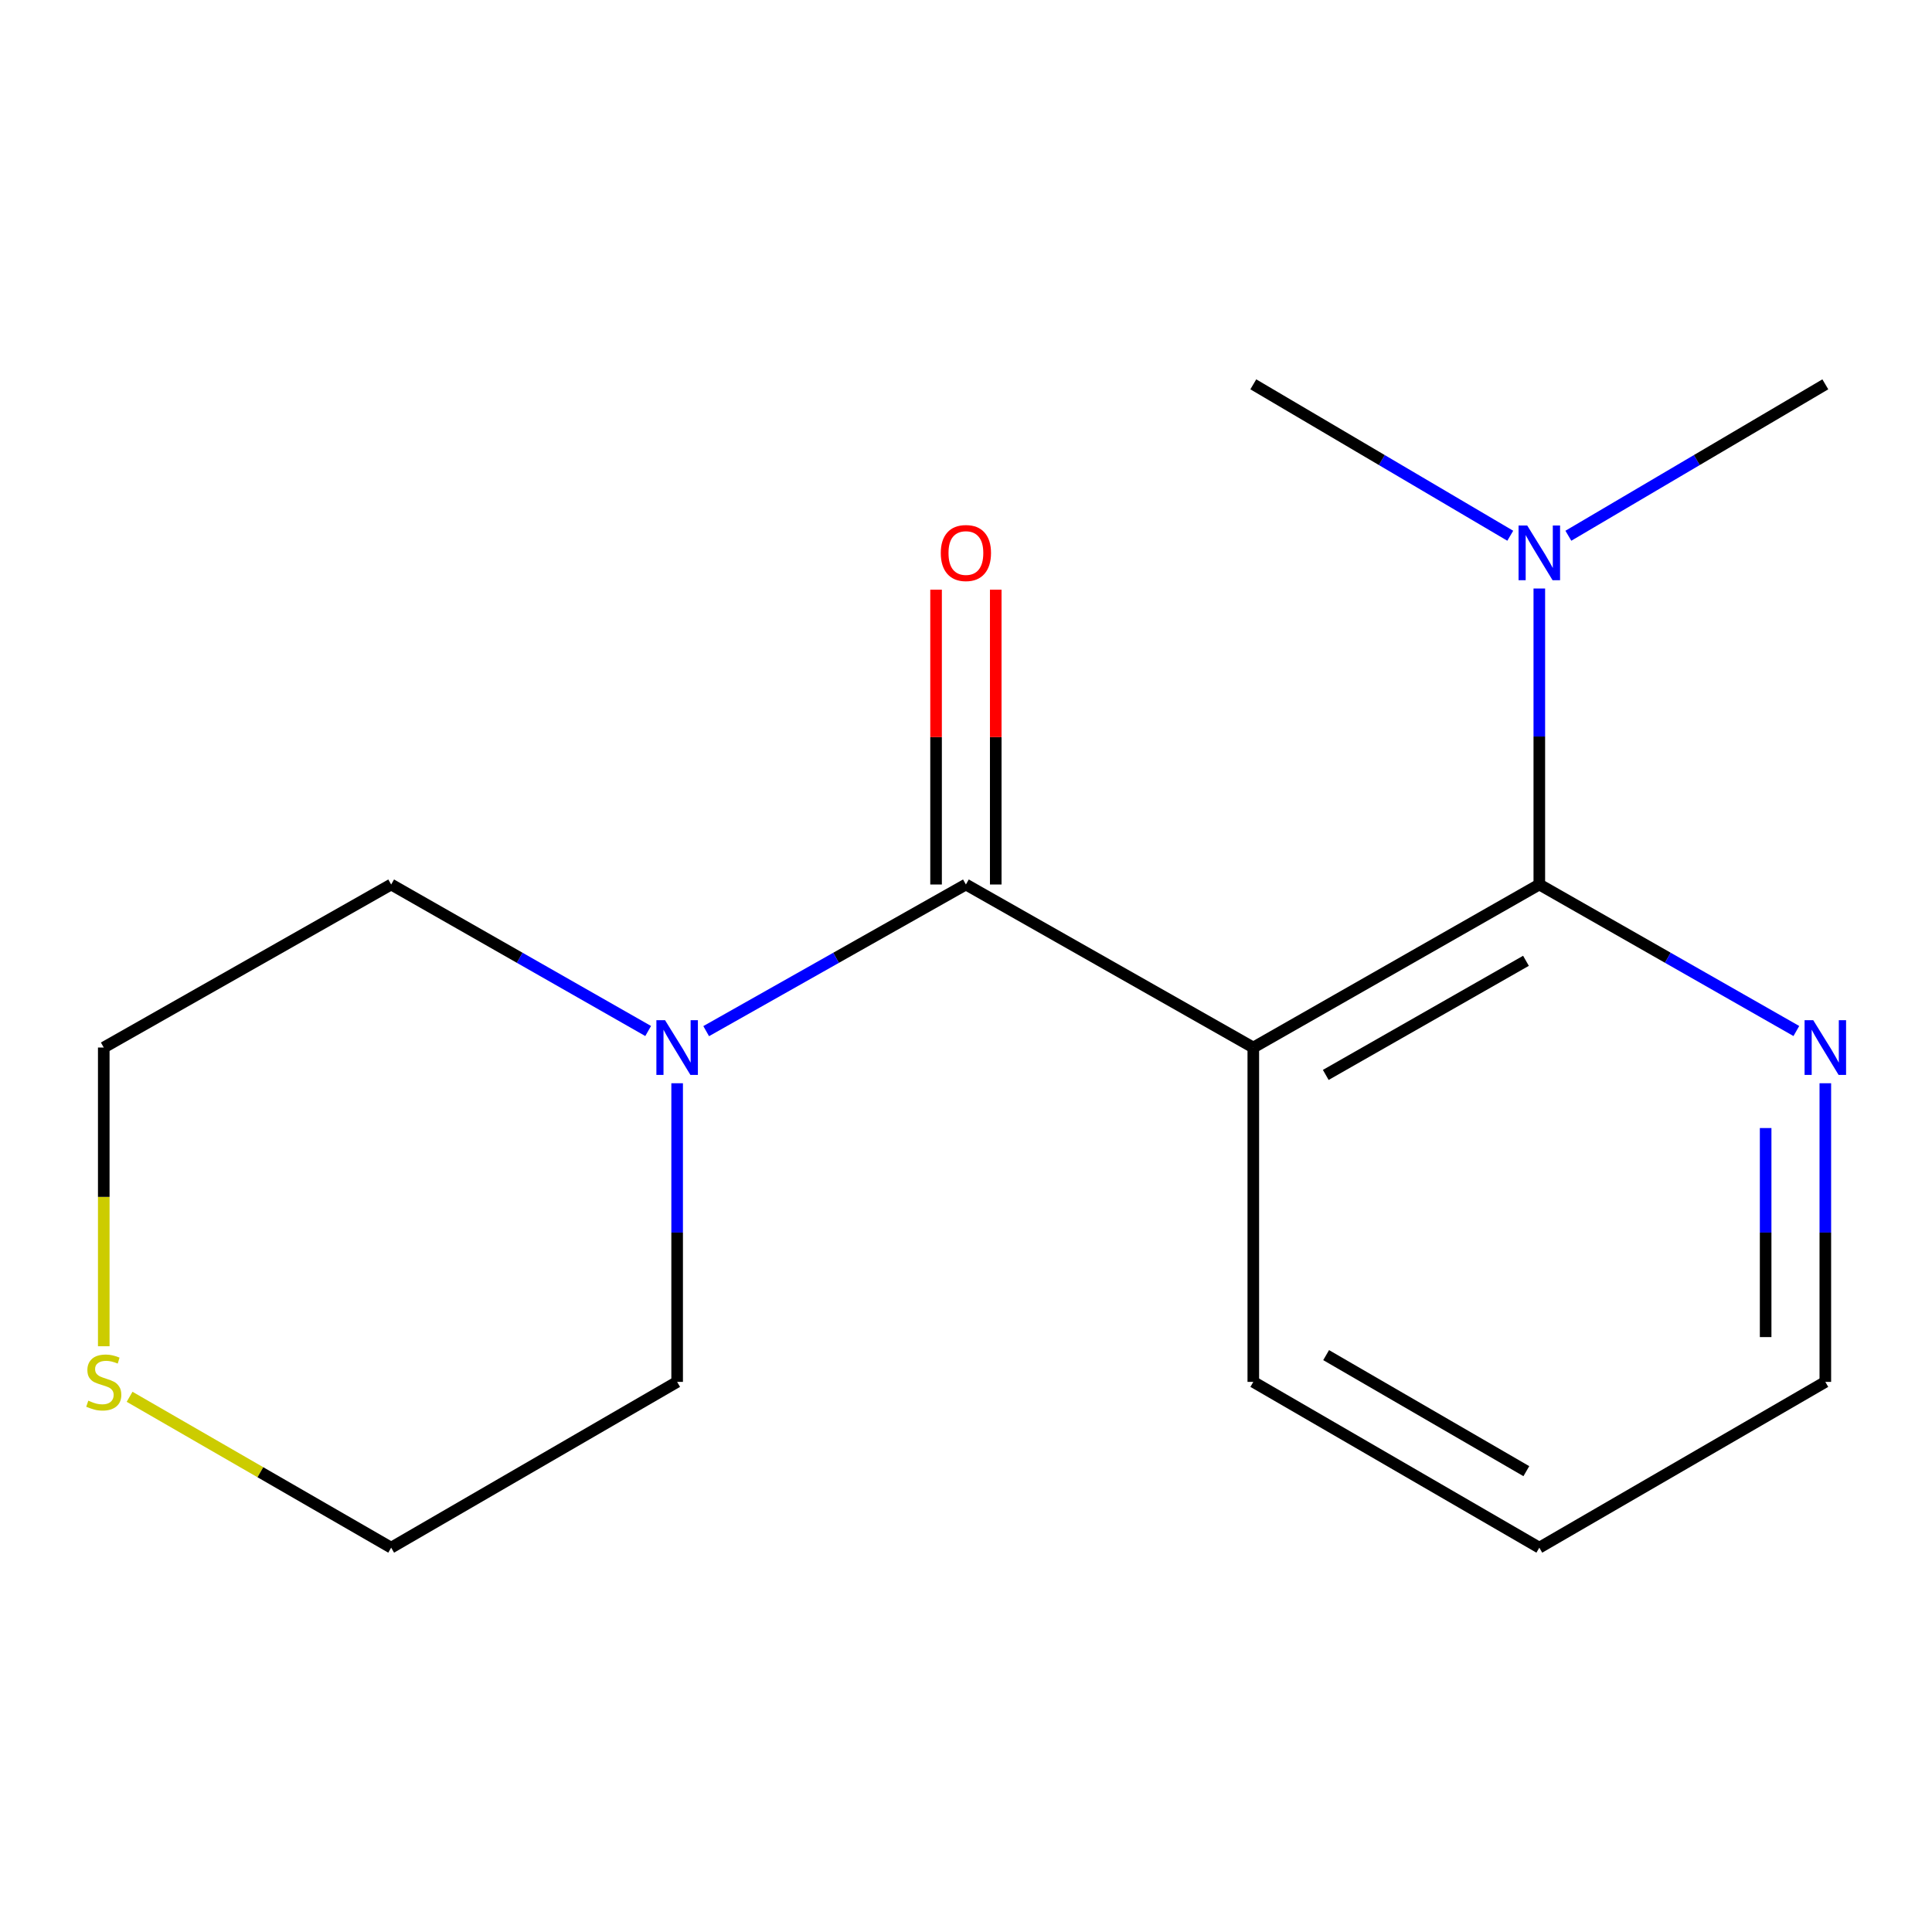 <?xml version='1.0' encoding='iso-8859-1'?>
<svg version='1.1' baseProfile='full'
              xmlns='http://www.w3.org/2000/svg'
                      xmlns:rdkit='http://www.rdkit.org/xml'
                      xmlns:xlink='http://www.w3.org/1999/xlink'
                  xml:space='preserve'
width='1000px' height='1000px' viewBox='0 0 1000 1000'>
<!-- END OF HEADER -->
<rect style='opacity:1.0;fill:#FFFFFF;stroke:none' width='1000' height='1000' x='0' y='0'> </rect>
<path class='bond-0' d='M 648.709,542.201 L 499.949,457.816' style='fill:none;fill-rule:evenodd;stroke:#000000;stroke-width:6px;stroke-linecap:butt;stroke-linejoin:miter;stroke-opacity:1' />
<path class='bond-1' d='M 648.709,542.201 L 796.747,457.816' style='fill:none;fill-rule:evenodd;stroke:#000000;stroke-width:6px;stroke-linecap:butt;stroke-linejoin:miter;stroke-opacity:1' />
<path class='bond-1' d='M 686.212,556.381 L 789.839,497.311' style='fill:none;fill-rule:evenodd;stroke:#000000;stroke-width:6px;stroke-linecap:butt;stroke-linejoin:miter;stroke-opacity:1' />
<path class='bond-7' d='M 648.709,542.201 L 648.709,715.262' style='fill:none;fill-rule:evenodd;stroke:#000000;stroke-width:6px;stroke-linecap:butt;stroke-linejoin:miter;stroke-opacity:1' />
<path class='bond-2' d='M 499.949,457.816 L 432.733,495.765' style='fill:none;fill-rule:evenodd;stroke:#000000;stroke-width:6px;stroke-linecap:butt;stroke-linejoin:miter;stroke-opacity:1' />
<path class='bond-2' d='M 432.733,495.765 L 365.517,533.715' style='fill:none;fill-rule:evenodd;stroke:#0000FF;stroke-width:6px;stroke-linecap:butt;stroke-linejoin:miter;stroke-opacity:1' />
<path class='bond-5' d='M 515.395,457.816 L 515.395,381.515' style='fill:none;fill-rule:evenodd;stroke:#000000;stroke-width:6px;stroke-linecap:butt;stroke-linejoin:miter;stroke-opacity:1' />
<path class='bond-5' d='M 515.395,381.515 L 515.395,305.214' style='fill:none;fill-rule:evenodd;stroke:#FF0000;stroke-width:6px;stroke-linecap:butt;stroke-linejoin:miter;stroke-opacity:1' />
<path class='bond-5' d='M 484.504,457.816 L 484.504,381.515' style='fill:none;fill-rule:evenodd;stroke:#000000;stroke-width:6px;stroke-linecap:butt;stroke-linejoin:miter;stroke-opacity:1' />
<path class='bond-5' d='M 484.504,381.515 L 484.504,305.214' style='fill:none;fill-rule:evenodd;stroke:#FF0000;stroke-width:6px;stroke-linecap:butt;stroke-linejoin:miter;stroke-opacity:1' />
<path class='bond-3' d='M 796.747,457.816 L 863.266,495.733' style='fill:none;fill-rule:evenodd;stroke:#000000;stroke-width:6px;stroke-linecap:butt;stroke-linejoin:miter;stroke-opacity:1' />
<path class='bond-3' d='M 863.266,495.733 L 929.786,533.651' style='fill:none;fill-rule:evenodd;stroke:#0000FF;stroke-width:6px;stroke-linecap:butt;stroke-linejoin:miter;stroke-opacity:1' />
<path class='bond-4' d='M 796.747,457.816 L 796.747,381.215' style='fill:none;fill-rule:evenodd;stroke:#000000;stroke-width:6px;stroke-linecap:butt;stroke-linejoin:miter;stroke-opacity:1' />
<path class='bond-4' d='M 796.747,381.215 L 796.747,304.614' style='fill:none;fill-rule:evenodd;stroke:#0000FF;stroke-width:6px;stroke-linecap:butt;stroke-linejoin:miter;stroke-opacity:1' />
<path class='bond-8' d='M 350.486,560.688 L 350.486,637.975' style='fill:none;fill-rule:evenodd;stroke:#0000FF;stroke-width:6px;stroke-linecap:butt;stroke-linejoin:miter;stroke-opacity:1' />
<path class='bond-8' d='M 350.486,637.975 L 350.486,715.262' style='fill:none;fill-rule:evenodd;stroke:#000000;stroke-width:6px;stroke-linecap:butt;stroke-linejoin:miter;stroke-opacity:1' />
<path class='bond-9' d='M 335.487,533.65 L 268.976,495.733' style='fill:none;fill-rule:evenodd;stroke:#0000FF;stroke-width:6px;stroke-linecap:butt;stroke-linejoin:miter;stroke-opacity:1' />
<path class='bond-9' d='M 268.976,495.733 L 202.465,457.816' style='fill:none;fill-rule:evenodd;stroke:#000000;stroke-width:6px;stroke-linecap:butt;stroke-linejoin:miter;stroke-opacity:1' />
<path class='bond-16' d='M 944.786,560.688 L 944.786,637.975' style='fill:none;fill-rule:evenodd;stroke:#0000FF;stroke-width:6px;stroke-linecap:butt;stroke-linejoin:miter;stroke-opacity:1' />
<path class='bond-16' d='M 944.786,637.975 L 944.786,715.262' style='fill:none;fill-rule:evenodd;stroke:#000000;stroke-width:6px;stroke-linecap:butt;stroke-linejoin:miter;stroke-opacity:1' />
<path class='bond-16' d='M 913.894,583.874 L 913.894,637.975' style='fill:none;fill-rule:evenodd;stroke:#0000FF;stroke-width:6px;stroke-linecap:butt;stroke-linejoin:miter;stroke-opacity:1' />
<path class='bond-16' d='M 913.894,637.975 L 913.894,692.075' style='fill:none;fill-rule:evenodd;stroke:#000000;stroke-width:6px;stroke-linecap:butt;stroke-linejoin:miter;stroke-opacity:1' />
<path class='bond-13' d='M 811.783,277.303 L 878.284,238.116' style='fill:none;fill-rule:evenodd;stroke:#0000FF;stroke-width:6px;stroke-linecap:butt;stroke-linejoin:miter;stroke-opacity:1' />
<path class='bond-13' d='M 878.284,238.116 L 944.786,198.929' style='fill:none;fill-rule:evenodd;stroke:#000000;stroke-width:6px;stroke-linecap:butt;stroke-linejoin:miter;stroke-opacity:1' />
<path class='bond-14' d='M 781.711,277.303 L 715.21,238.116' style='fill:none;fill-rule:evenodd;stroke:#0000FF;stroke-width:6px;stroke-linecap:butt;stroke-linejoin:miter;stroke-opacity:1' />
<path class='bond-14' d='M 715.21,238.116 L 648.709,198.929' style='fill:none;fill-rule:evenodd;stroke:#000000;stroke-width:6px;stroke-linecap:butt;stroke-linejoin:miter;stroke-opacity:1' />
<path class='bond-6' d='M 53.706,696.815 L 53.706,619.508' style='fill:none;fill-rule:evenodd;stroke:#CCCC00;stroke-width:6px;stroke-linecap:butt;stroke-linejoin:miter;stroke-opacity:1' />
<path class='bond-6' d='M 53.706,619.508 L 53.706,542.201' style='fill:none;fill-rule:evenodd;stroke:#000000;stroke-width:6px;stroke-linecap:butt;stroke-linejoin:miter;stroke-opacity:1' />
<path class='bond-17' d='M 67.079,722.976 L 134.772,762.023' style='fill:none;fill-rule:evenodd;stroke:#CCCC00;stroke-width:6px;stroke-linecap:butt;stroke-linejoin:miter;stroke-opacity:1' />
<path class='bond-17' d='M 134.772,762.023 L 202.465,801.071' style='fill:none;fill-rule:evenodd;stroke:#000000;stroke-width:6px;stroke-linecap:butt;stroke-linejoin:miter;stroke-opacity:1' />
<path class='bond-15' d='M 648.709,715.262 L 796.747,801.071' style='fill:none;fill-rule:evenodd;stroke:#000000;stroke-width:6px;stroke-linecap:butt;stroke-linejoin:miter;stroke-opacity:1' />
<path class='bond-15' d='M 686.406,701.407 L 790.033,761.473' style='fill:none;fill-rule:evenodd;stroke:#000000;stroke-width:6px;stroke-linecap:butt;stroke-linejoin:miter;stroke-opacity:1' />
<path class='bond-10' d='M 350.486,715.262 L 202.465,801.071' style='fill:none;fill-rule:evenodd;stroke:#000000;stroke-width:6px;stroke-linecap:butt;stroke-linejoin:miter;stroke-opacity:1' />
<path class='bond-11' d='M 202.465,457.816 L 53.706,542.201' style='fill:none;fill-rule:evenodd;stroke:#000000;stroke-width:6px;stroke-linecap:butt;stroke-linejoin:miter;stroke-opacity:1' />
<path class='bond-12' d='M 944.786,715.262 L 796.747,801.071' style='fill:none;fill-rule:evenodd;stroke:#000000;stroke-width:6px;stroke-linecap:butt;stroke-linejoin:miter;stroke-opacity:1' />
<path  class='atom-3' d='M 344.226 528.041
L 353.506 543.041
Q 354.426 544.521, 355.906 547.201
Q 357.386 549.881, 357.466 550.041
L 357.466 528.041
L 361.226 528.041
L 361.226 556.361
L 357.346 556.361
L 347.386 539.961
Q 346.226 538.041, 344.986 535.841
Q 343.786 533.641, 343.426 532.961
L 343.426 556.361
L 339.746 556.361
L 339.746 528.041
L 344.226 528.041
' fill='#0000FF'/>
<path  class='atom-4' d='M 938.526 528.041
L 947.806 543.041
Q 948.726 544.521, 950.206 547.201
Q 951.686 549.881, 951.766 550.041
L 951.766 528.041
L 955.526 528.041
L 955.526 556.361
L 951.646 556.361
L 941.686 539.961
Q 940.526 538.041, 939.286 535.841
Q 938.086 533.641, 937.726 532.961
L 937.726 556.361
L 934.046 556.361
L 934.046 528.041
L 938.526 528.041
' fill='#0000FF'/>
<path  class='atom-5' d='M 790.487 272.003
L 799.767 287.003
Q 800.687 288.483, 802.167 291.163
Q 803.647 293.843, 803.727 294.003
L 803.727 272.003
L 807.487 272.003
L 807.487 300.323
L 803.607 300.323
L 793.647 283.923
Q 792.487 282.003, 791.247 279.803
Q 790.047 277.603, 789.687 276.923
L 789.687 300.323
L 786.007 300.323
L 786.007 272.003
L 790.487 272.003
' fill='#0000FF'/>
<path  class='atom-6' d='M 486.949 286.243
Q 486.949 279.443, 490.309 275.643
Q 493.669 271.843, 499.949 271.843
Q 506.229 271.843, 509.589 275.643
Q 512.949 279.443, 512.949 286.243
Q 512.949 293.123, 509.549 297.043
Q 506.149 300.923, 499.949 300.923
Q 493.709 300.923, 490.309 297.043
Q 486.949 293.163, 486.949 286.243
M 499.949 297.723
Q 504.269 297.723, 506.589 294.843
Q 508.949 291.923, 508.949 286.243
Q 508.949 280.683, 506.589 277.883
Q 504.269 275.043, 499.949 275.043
Q 495.629 275.043, 493.269 277.843
Q 490.949 280.643, 490.949 286.243
Q 490.949 291.963, 493.269 294.843
Q 495.629 297.723, 499.949 297.723
' fill='#FF0000'/>
<path  class='atom-7' d='M 45.706 724.982
Q 46.026 725.102, 47.346 725.662
Q 48.666 726.222, 50.106 726.582
Q 51.586 726.902, 53.026 726.902
Q 55.706 726.902, 57.266 725.622
Q 58.826 724.302, 58.826 722.022
Q 58.826 720.462, 58.026 719.502
Q 57.266 718.542, 56.066 718.022
Q 54.866 717.502, 52.866 716.902
Q 50.346 716.142, 48.826 715.422
Q 47.346 714.702, 46.266 713.182
Q 45.226 711.662, 45.226 709.102
Q 45.226 705.542, 47.626 703.342
Q 50.066 701.142, 54.866 701.142
Q 58.146 701.142, 61.866 702.702
L 60.946 705.782
Q 57.546 704.382, 54.986 704.382
Q 52.226 704.382, 50.706 705.542
Q 49.186 706.662, 49.226 708.622
Q 49.226 710.142, 49.986 711.062
Q 50.786 711.982, 51.906 712.502
Q 53.066 713.022, 54.986 713.622
Q 57.546 714.422, 59.066 715.222
Q 60.586 716.022, 61.666 717.662
Q 62.786 719.262, 62.786 722.022
Q 62.786 725.942, 60.146 728.062
Q 57.546 730.142, 53.186 730.142
Q 50.666 730.142, 48.746 729.582
Q 46.866 729.062, 44.626 728.142
L 45.706 724.982
' fill='#CCCC00'/>
</svg>
